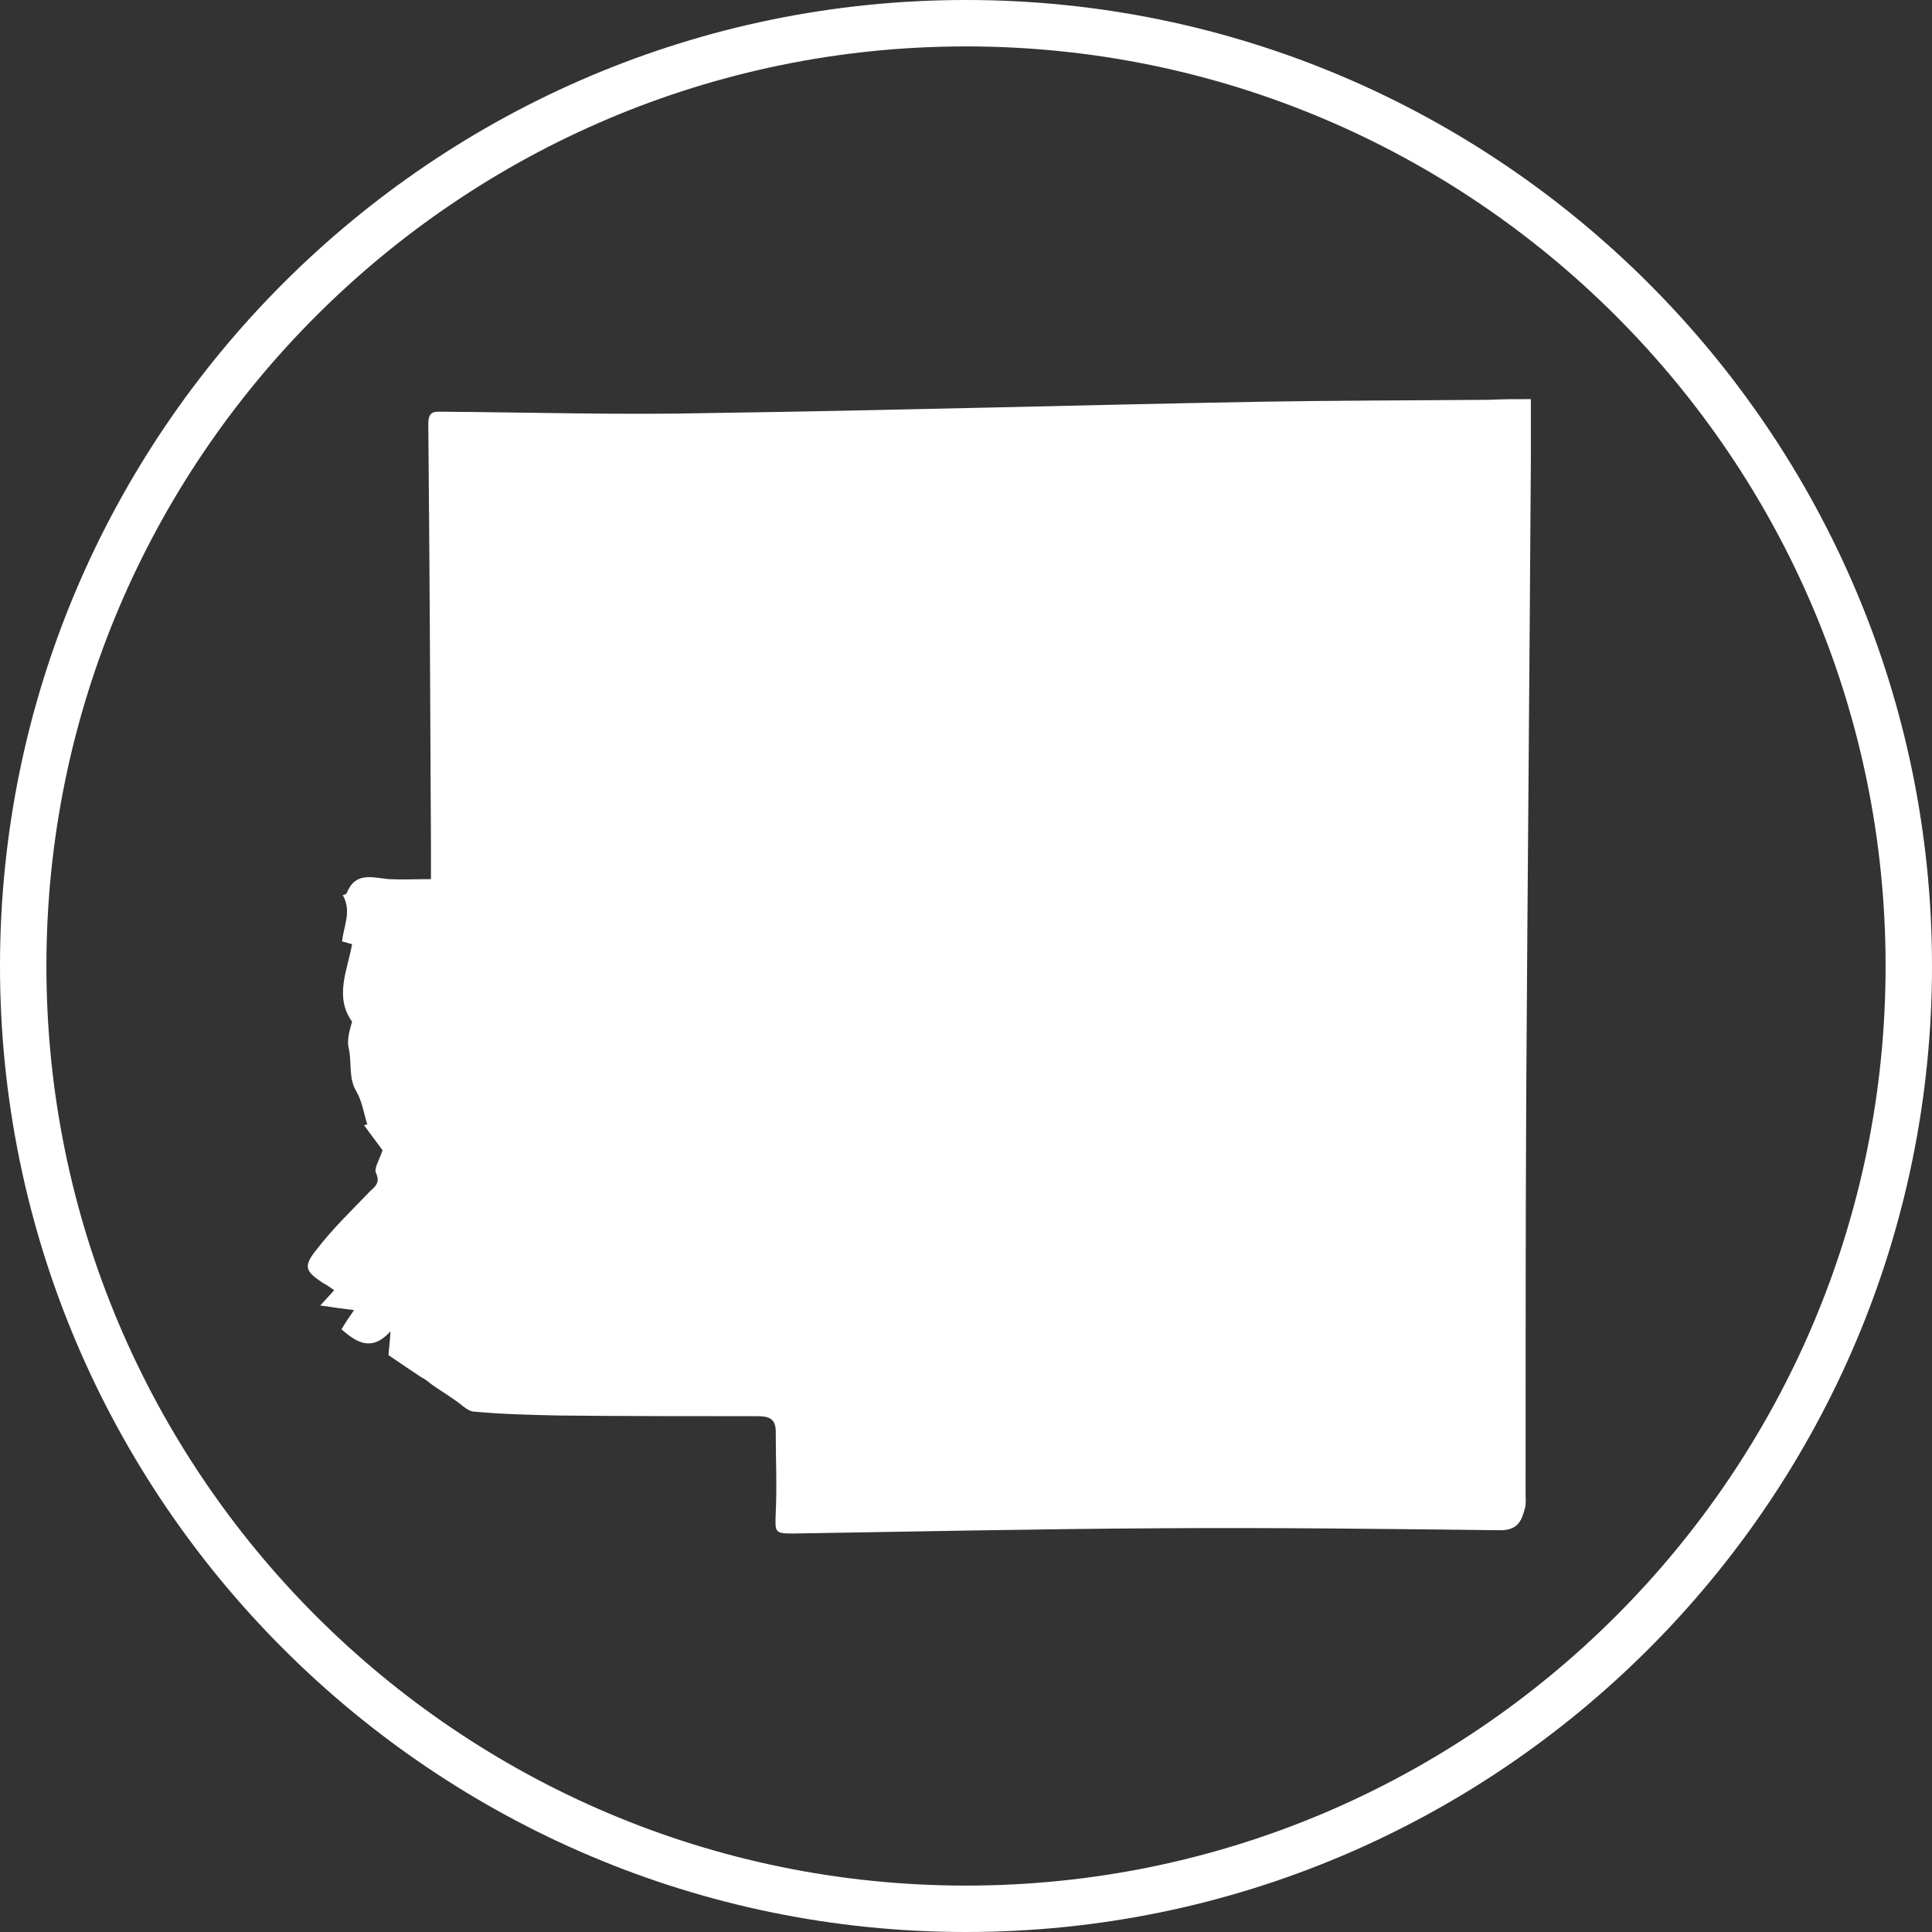 <?xml version="1.0" encoding="UTF-8"?> <svg xmlns="http://www.w3.org/2000/svg" width="48" height="48" viewBox="0 0 48 48" fill="none"><rect x="0" y="0" width="48" height="48" fill="#333333" stroke="none"/><g id="temp_logo 2" clip-path="url(#clip0_2240_5149)"><g id="Layer_1-2"><g id="Group"><path id="Vector" d="M38.034 9.916C38.034 10.444 38.034 10.921 38.034 11.399C38.001 16.654 37.952 21.908 37.919 27.146C37.903 30.457 37.903 33.785 37.903 37.096C37.903 37.227 37.919 37.359 37.886 37.474C37.804 37.788 37.705 38.018 37.277 38.018C34.476 37.985 31.692 37.952 28.892 37.969C25.828 37.985 22.765 38.051 19.701 38.1C19.24 38.1 19.256 38.068 19.273 37.59C19.305 36.914 19.273 36.239 19.273 35.564C19.273 35.251 19.108 35.185 18.828 35.185C17.18 35.185 15.517 35.185 13.87 35.168C13.161 35.152 12.453 35.135 11.761 35.07C11.597 35.053 11.448 34.872 11.284 34.773C11.102 34.641 10.905 34.526 10.723 34.394C10.641 34.328 10.559 34.262 10.46 34.213C10.213 34.048 9.966 33.884 9.653 33.669C9.653 33.587 9.686 33.373 9.702 33.076C9.224 33.603 8.846 33.34 8.483 33.027C8.582 32.862 8.681 32.714 8.796 32.549C8.516 32.516 8.286 32.483 7.956 32.434C8.121 32.253 8.203 32.17 8.302 32.055C8.203 31.989 8.121 31.923 8.022 31.874C7.577 31.578 7.528 31.462 7.874 31.034C8.253 30.54 8.714 30.095 9.142 29.65C9.274 29.502 9.472 29.42 9.34 29.14C9.29 29.024 9.422 28.827 9.504 28.579C9.389 28.415 9.208 28.184 9.043 27.954C9.076 27.954 9.093 27.937 9.126 27.937C9.043 27.674 8.994 27.361 8.862 27.13C8.648 26.784 8.747 26.405 8.664 26.043C8.615 25.845 8.681 25.614 8.747 25.384C8.302 24.758 8.631 24.116 8.747 23.457C8.664 23.44 8.582 23.407 8.5 23.391C8.533 23.012 8.747 22.649 8.516 22.238C8.533 22.238 8.599 22.221 8.615 22.188C8.829 21.645 9.257 21.809 9.669 21.842C9.982 21.859 10.312 21.842 10.707 21.842C10.707 21.546 10.707 21.315 10.707 21.052C10.691 17.56 10.674 14.051 10.641 10.542C10.641 10.197 10.789 10.229 11.02 10.229C13.227 10.246 15.418 10.312 17.625 10.262C22.172 10.197 26.701 10.065 31.248 9.982C33.159 9.949 35.086 9.949 36.997 9.933C37.343 9.916 37.672 9.916 38.034 9.916Z" fill="white"></path></g><g id="Group_2"><path id="Vector_2" d="M24 48C10.773 48 0 37.244 0 24C0 10.756 10.773 0 24 0C37.227 0 48 10.773 48 24C48 37.227 37.244 48 24 48ZM24 1.153C11.399 1.153 1.153 11.399 1.153 24C1.153 36.601 11.399 46.847 24 46.847C36.601 46.847 46.847 36.601 46.847 24C46.847 11.399 36.601 1.153 24 1.153Z" fill="white"></path></g></g></g><defs><clipPath id="clip0_2240_5149"><rect width="48" height="48" fill="white"></rect></clipPath></defs></svg> 